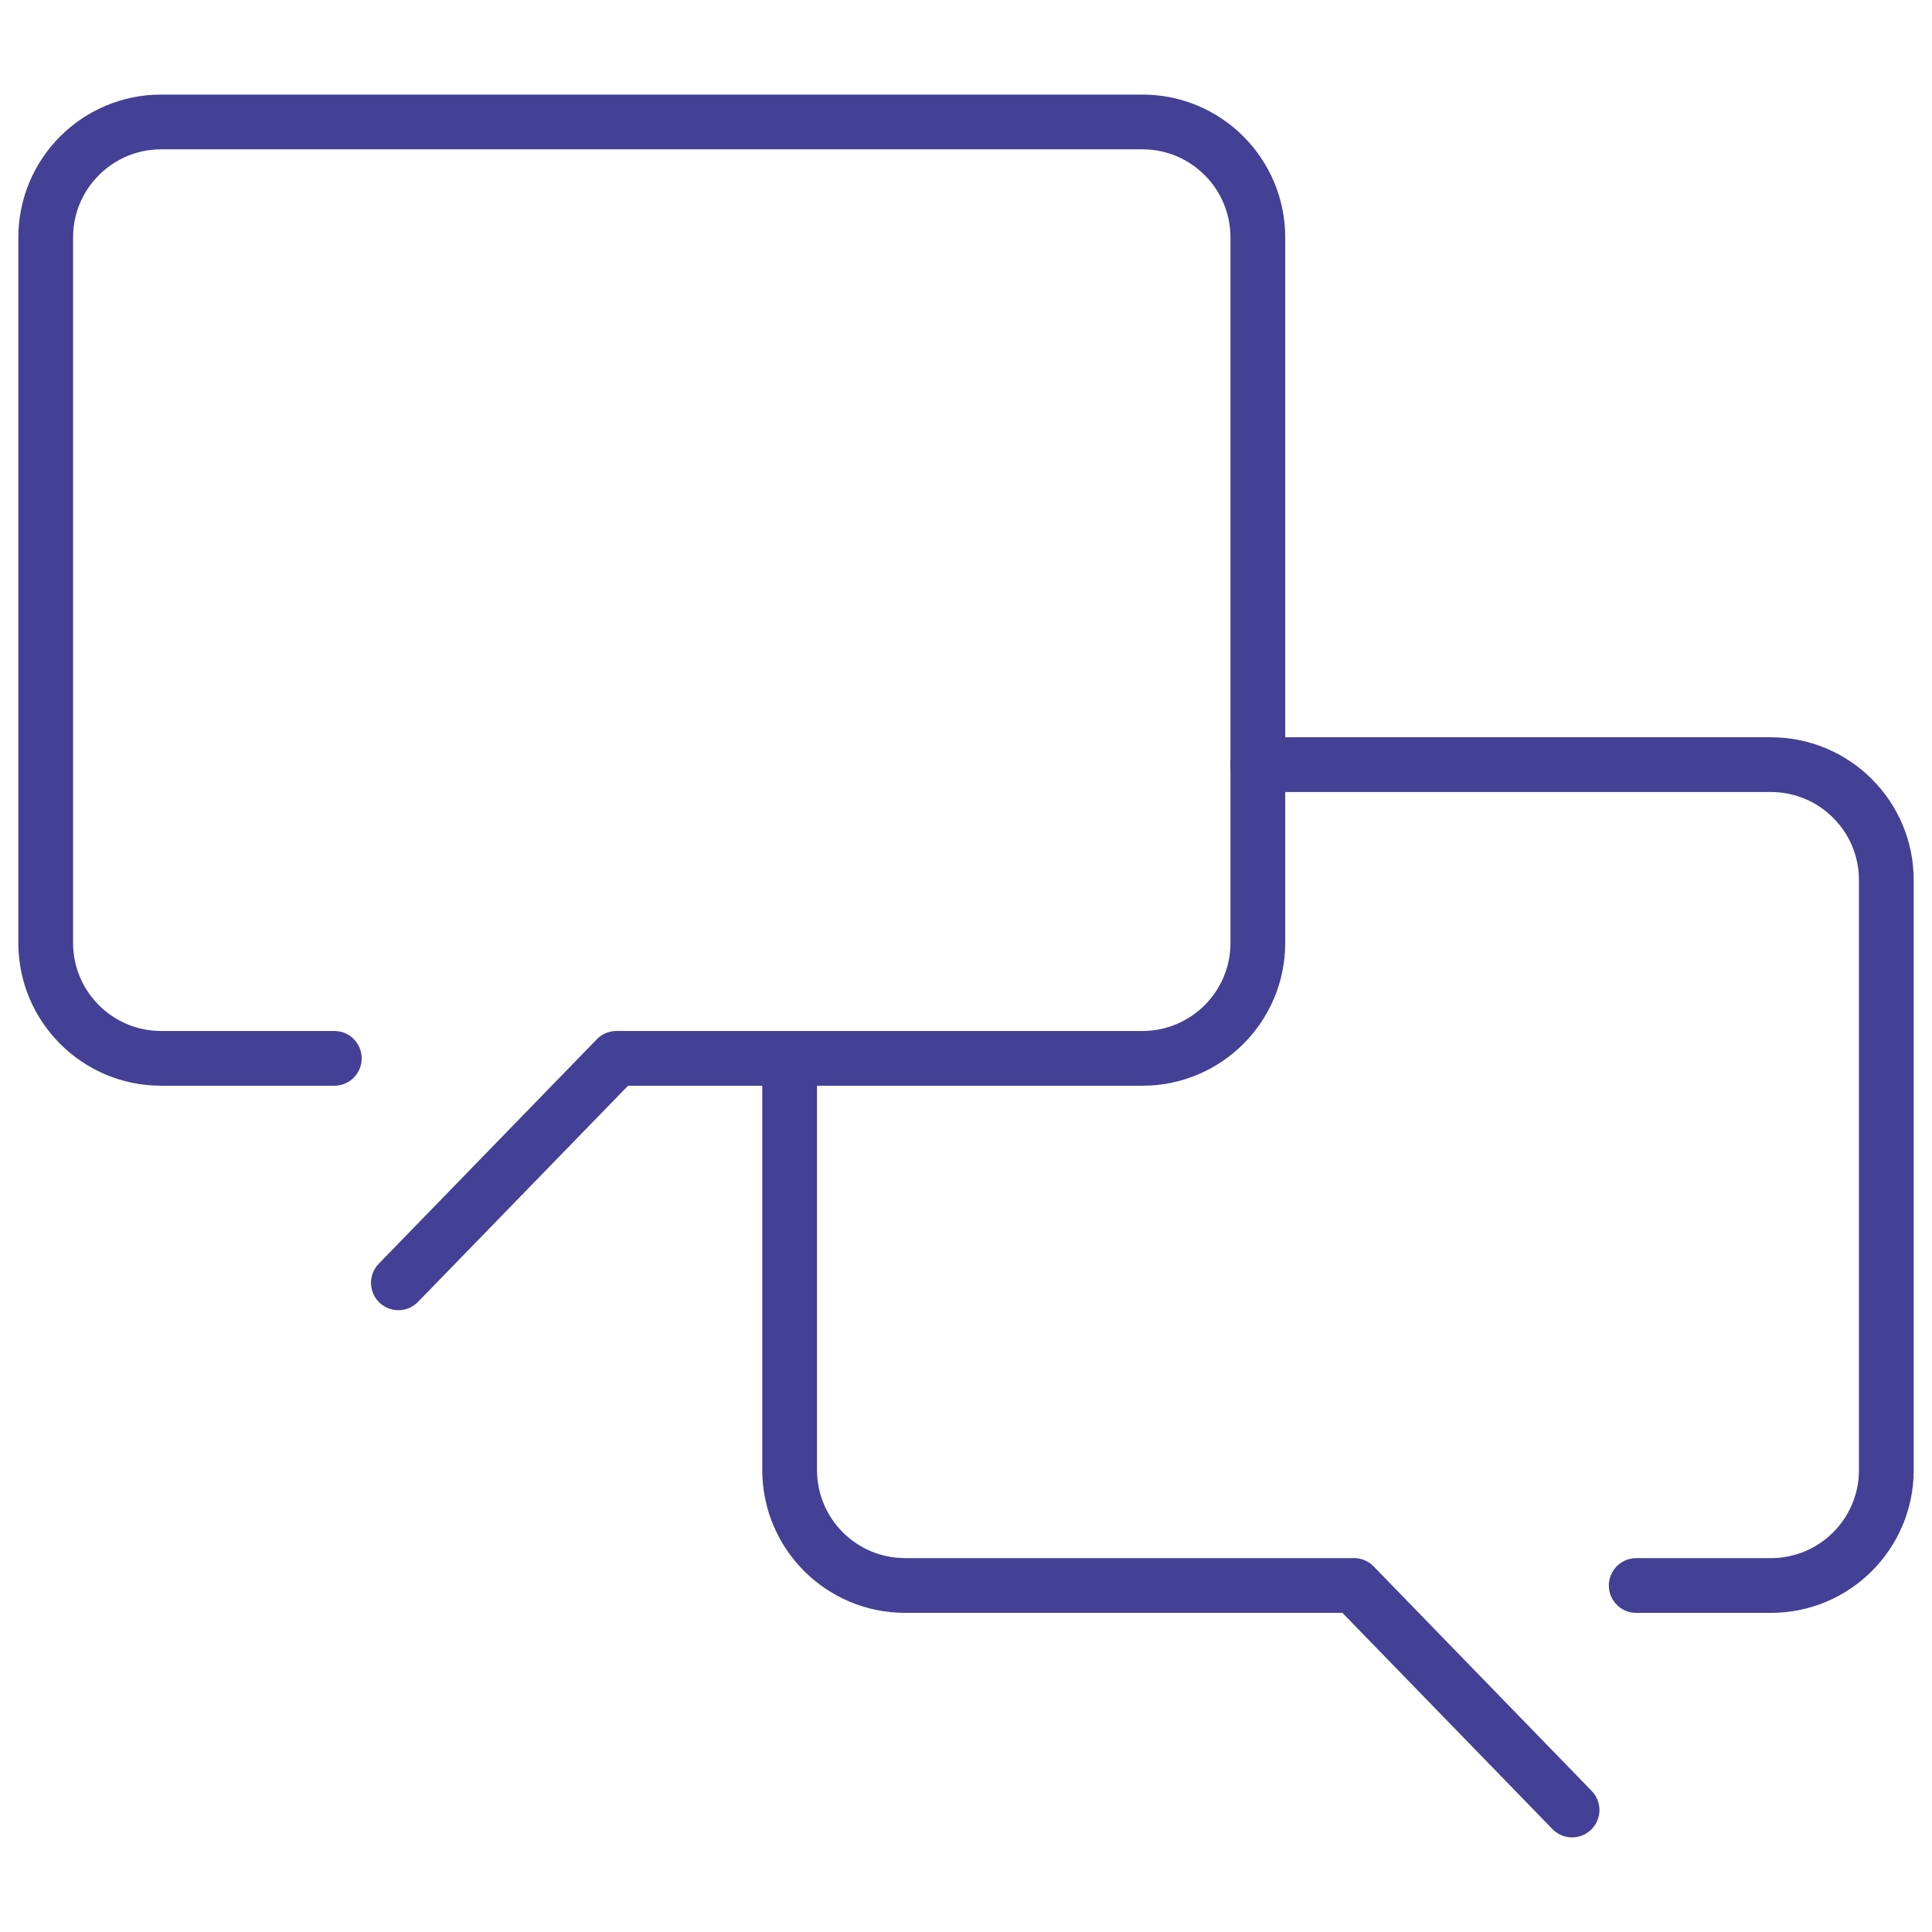 <?xml version="1.0" encoding="UTF-8"?> <!-- Generator: Adobe Illustrator 16.0.0, SVG Export Plug-In . SVG Version: 6.00 Build 0) --> <svg xmlns="http://www.w3.org/2000/svg" xmlns:xlink="http://www.w3.org/1999/xlink" id="Layer_1" x="0px" y="0px" width="50px" height="50px" viewBox="-19.04 -8.376 50 50" xml:space="preserve"> <path fill="none" stroke="#434095" stroke-width="1.417" stroke-linecap="round" stroke-linejoin="round" stroke-miterlimit="10" d=" M-10.388,19.014h-4.482c-1.649,0-2.987-1.338-2.987-2.987V-2.23c0-1.652,1.338-2.99,2.987-2.99h25.396 c1.649,0,2.987,1.338,2.987,2.99v18.257c0,1.649-1.338,2.987-2.987,2.987H-3.086l-5.644,5.809"></path> <path fill="none" stroke="#434095" stroke-width="1.417" stroke-linecap="round" stroke-linejoin="round" stroke-miterlimit="10" d=" M23.305,32.657h3.486c1.649,0,2.987-1.338,2.987-2.988V14.4c0-1.649-1.338-2.987-2.987-2.987H13.512"></path> <path fill="none" stroke="#434095" stroke-width="1.417" stroke-linecap="round" stroke-linejoin="round" stroke-miterlimit="10" d=" M1.396,19.346v10.322c0,1.65,1.337,2.988,2.988,2.988h11.617l5.644,5.811"></path> </svg> 